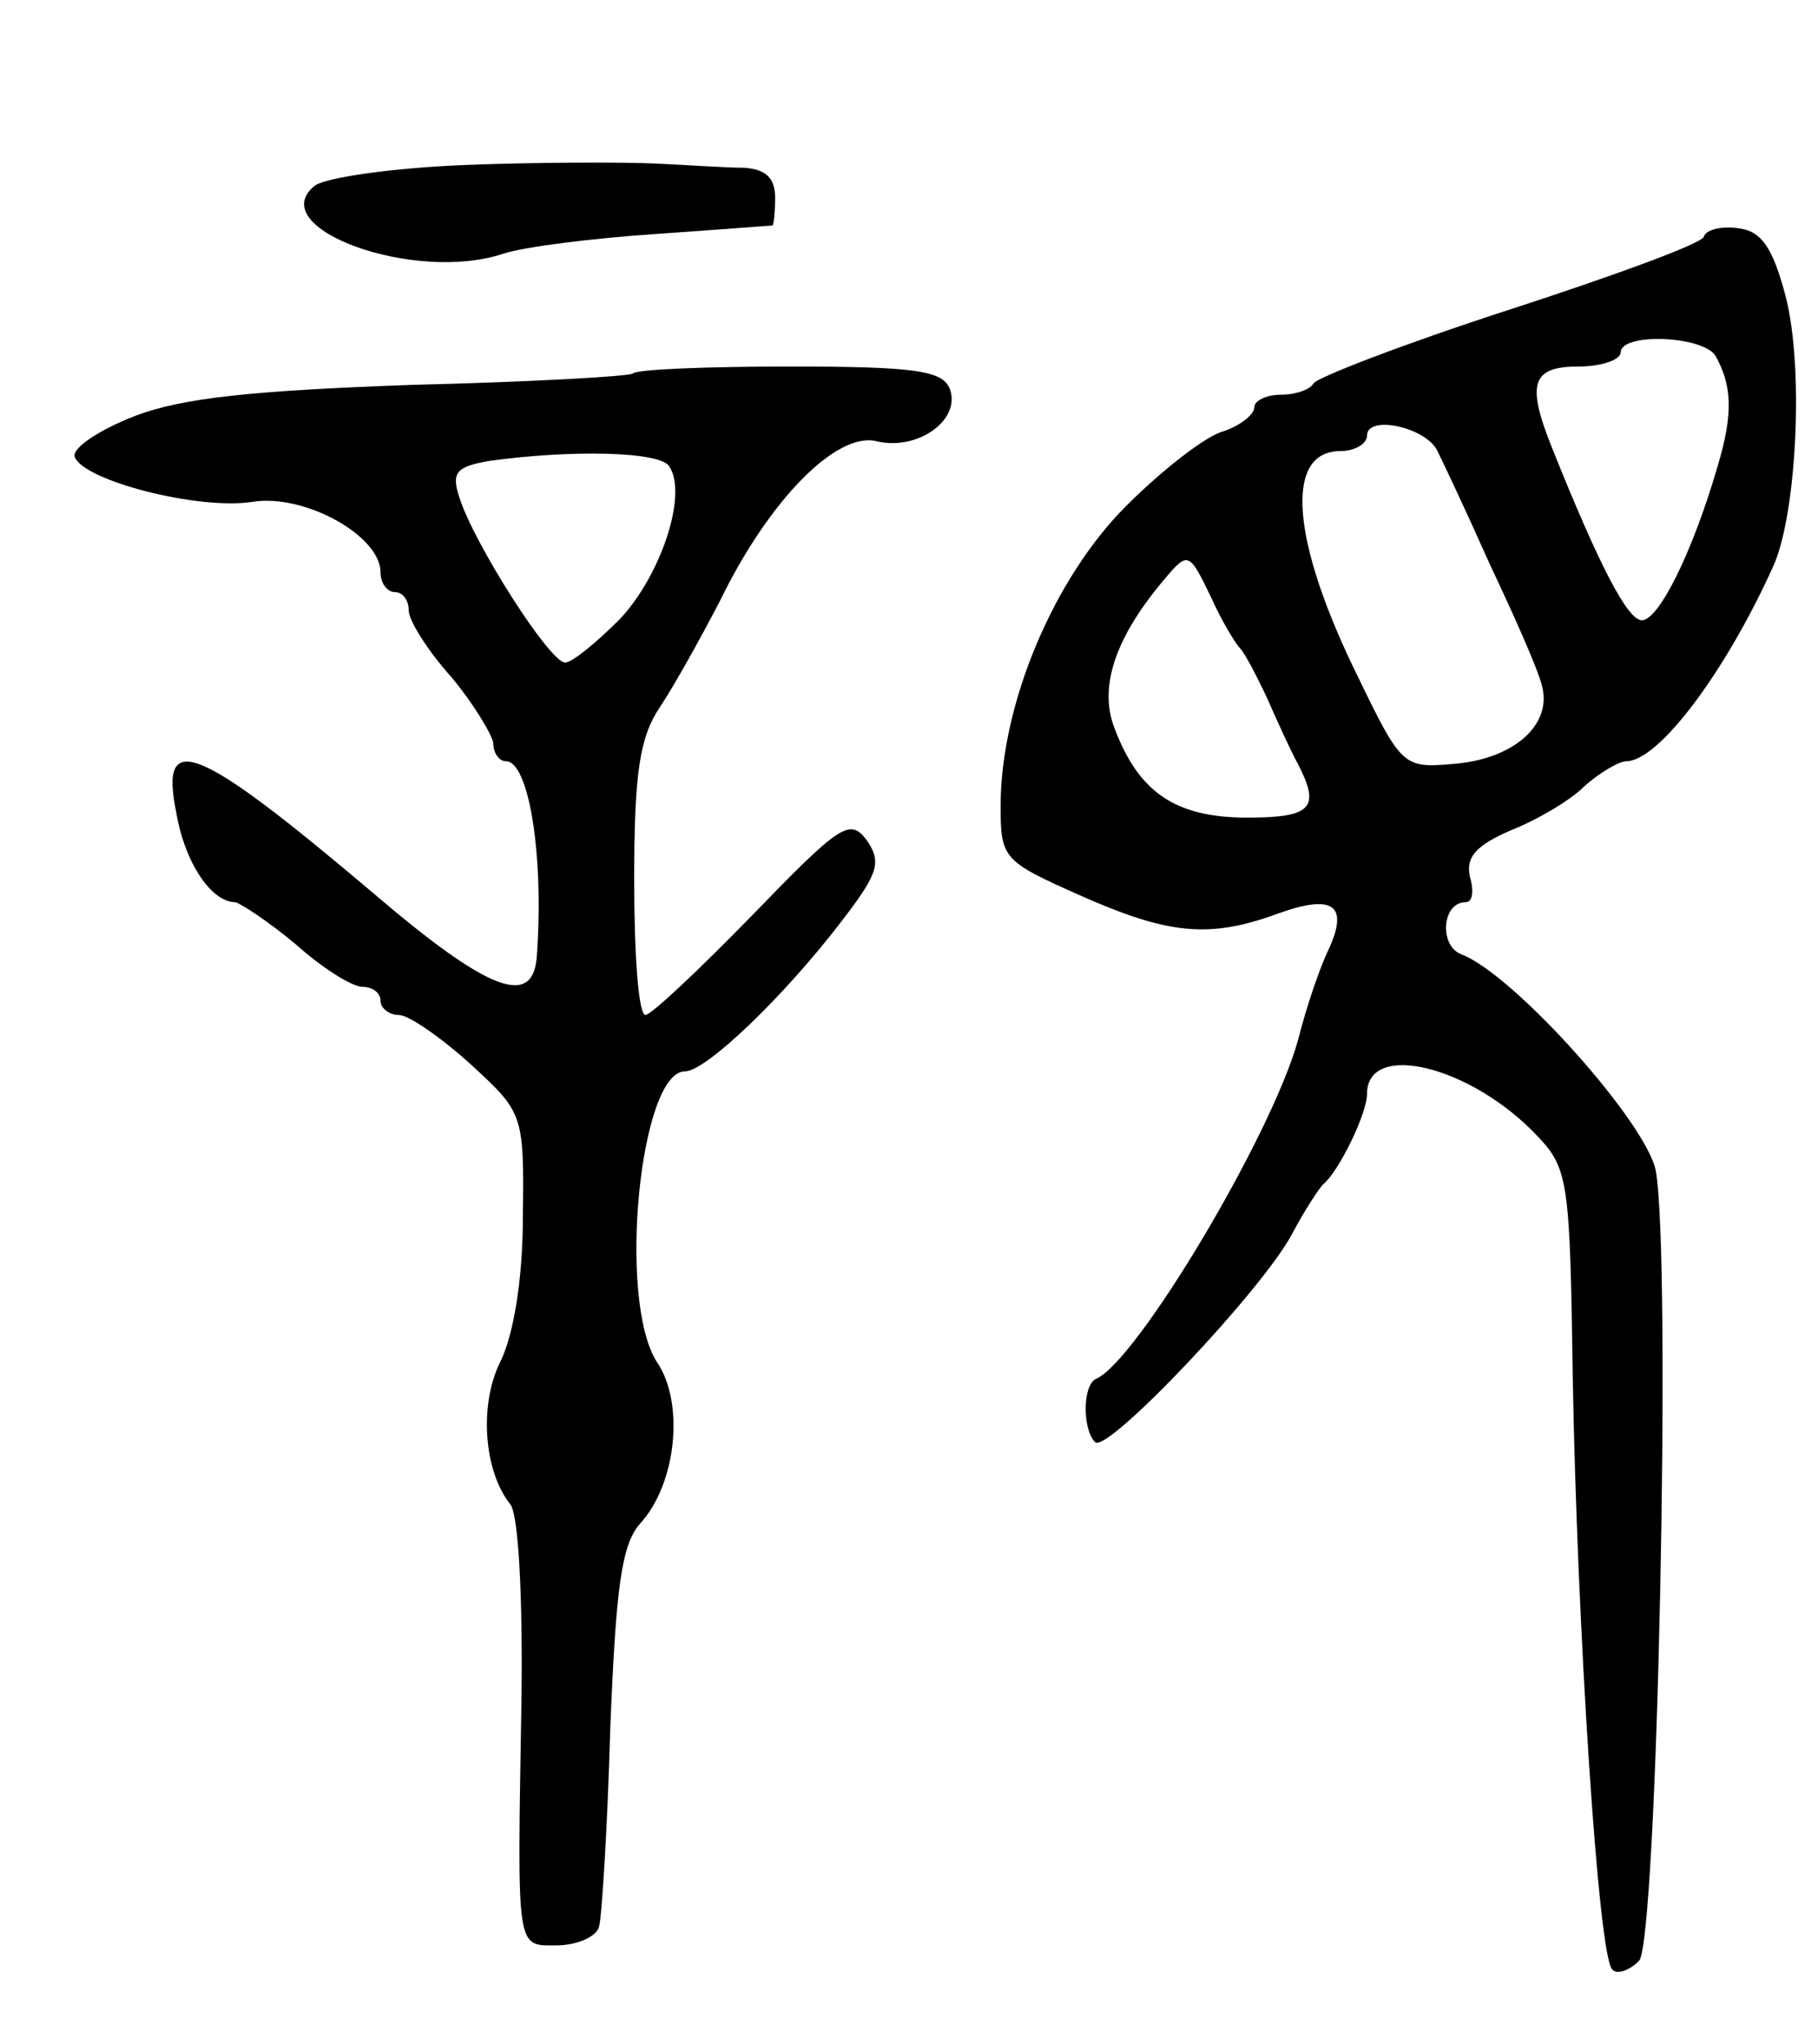 <svg version="1.0" xmlns="http://www.w3.org/2000/svg" width="129" height="145" viewBox="0 0 129 145" ><g transform="translate(0,145) scale(0.1,-0.1)" ><path d="M331 1333 c-52 -2 -101 -9 -108 -15 -36 -30 71 -69 134 -48 15 5 64 11 108 14 44 3 81 6 83 6 1 0 2 9 2 20 0 14 -7 20 -22 21 -13 0 -41 2 -63 3 -22 1 -83 1 -134 -1z"/><path d="M1209 1282 c-2 -5 -65 -28 -139 -52 -74 -24 -136 -48 -138 -52 -2 -4 -12 -8 -23 -8 -10 0 -19 -4 -19 -9 0 -5 -10 -13 -22 -17 -12 -3 -43 -27 -69 -53 -51 -51 -89 -140 -89 -213 0 -37 2 -39 56 -63 63 -28 92 -31 141 -13 39 14 50 6 36 -25 -6 -12 -16 -41 -22 -65 -19 -68 -114 -227 -143 -240 -10 -4 -10 -36 -1 -45 8 -9 119 108 140 148 9 17 19 32 22 35 11 9 31 50 31 64 0 38 74 20 121 -30 22 -23 23 -33 25 -172 3 -172 18 -410 28 -419 3 -4 12 -1 19 6 13 13 23 495 12 560 -6 34 -101 140 -138 154 -16 6 -14 37 3 37 5 0 6 8 3 18 -3 14 4 22 29 33 18 7 42 21 52 31 11 10 25 18 30 18 23 0 71 64 105 140 16 38 21 140 8 190 -9 34 -17 46 -33 48 -12 2 -24 -1 -25 -6z m8 -84 c12 -21 13 -41 2 -78 -18 -62 -42 -110 -54 -110 -10 0 -30 38 -64 123 -18 45 -14 57 19 57 17 0 30 5 30 10 0 14 57 12 67 -2z m-197 -68 c4 -8 21 -44 37 -80 17 -36 34 -74 37 -86 8 -28 -20 -53 -64 -56 -34 -3 -36 -1 -66 61 -48 97 -53 161 -13 161 10 0 19 5 19 11 0 15 42 6 50 -11z m-140 -140 c3 -3 11 -18 19 -35 7 -16 17 -38 22 -47 16 -31 10 -38 -36 -38 -51 0 -77 18 -94 63 -12 30 1 66 36 107 16 19 17 18 32 -13 8 -18 18 -34 21 -37z"/><path d="M449 1185 c-3 -2 -73 -6 -156 -8 -112 -4 -163 -9 -197 -22 -26 -10 -45 -23 -43 -29 6 -17 88 -38 126 -32 37 6 91 -24 91 -50 0 -8 5 -14 10 -14 6 0 10 -6 10 -13 0 -7 13 -28 30 -47 16 -19 29 -41 30 -47 0 -7 4 -13 9 -13 16 0 27 -65 22 -137 -2 -39 -34 -27 -118 45 -123 104 -150 115 -138 56 6 -36 25 -64 42 -64 4 -1 24 -14 43 -30 19 -17 40 -30 47 -30 7 0 13 -4 13 -10 0 -5 6 -10 13 -10 7 0 30 -16 51 -35 37 -34 38 -35 37 -108 0 -46 -7 -85 -16 -103 -15 -30 -12 -77 7 -101 6 -7 9 -67 8 -140 -3 -179 -4 -173 25 -173 14 0 28 6 30 13 2 6 6 70 8 140 4 101 8 131 21 146 26 28 32 86 12 115 -28 44 -12 206 20 206 15 0 70 53 110 105 27 35 30 43 19 59 -12 16 -19 11 -81 -53 -38 -39 -72 -71 -76 -71 -5 0 -8 43 -8 96 0 76 4 101 18 122 10 15 29 49 43 76 35 72 83 120 111 113 29 -7 60 15 52 37 -5 13 -24 16 -113 16 -59 0 -110 -2 -112 -5z m26 -66 c13 -20 -6 -77 -35 -108 -17 -17 -34 -31 -39 -31 -11 0 -65 85 -75 117 -6 18 -2 22 21 26 57 8 122 7 128 -4z"/></g></svg> 
